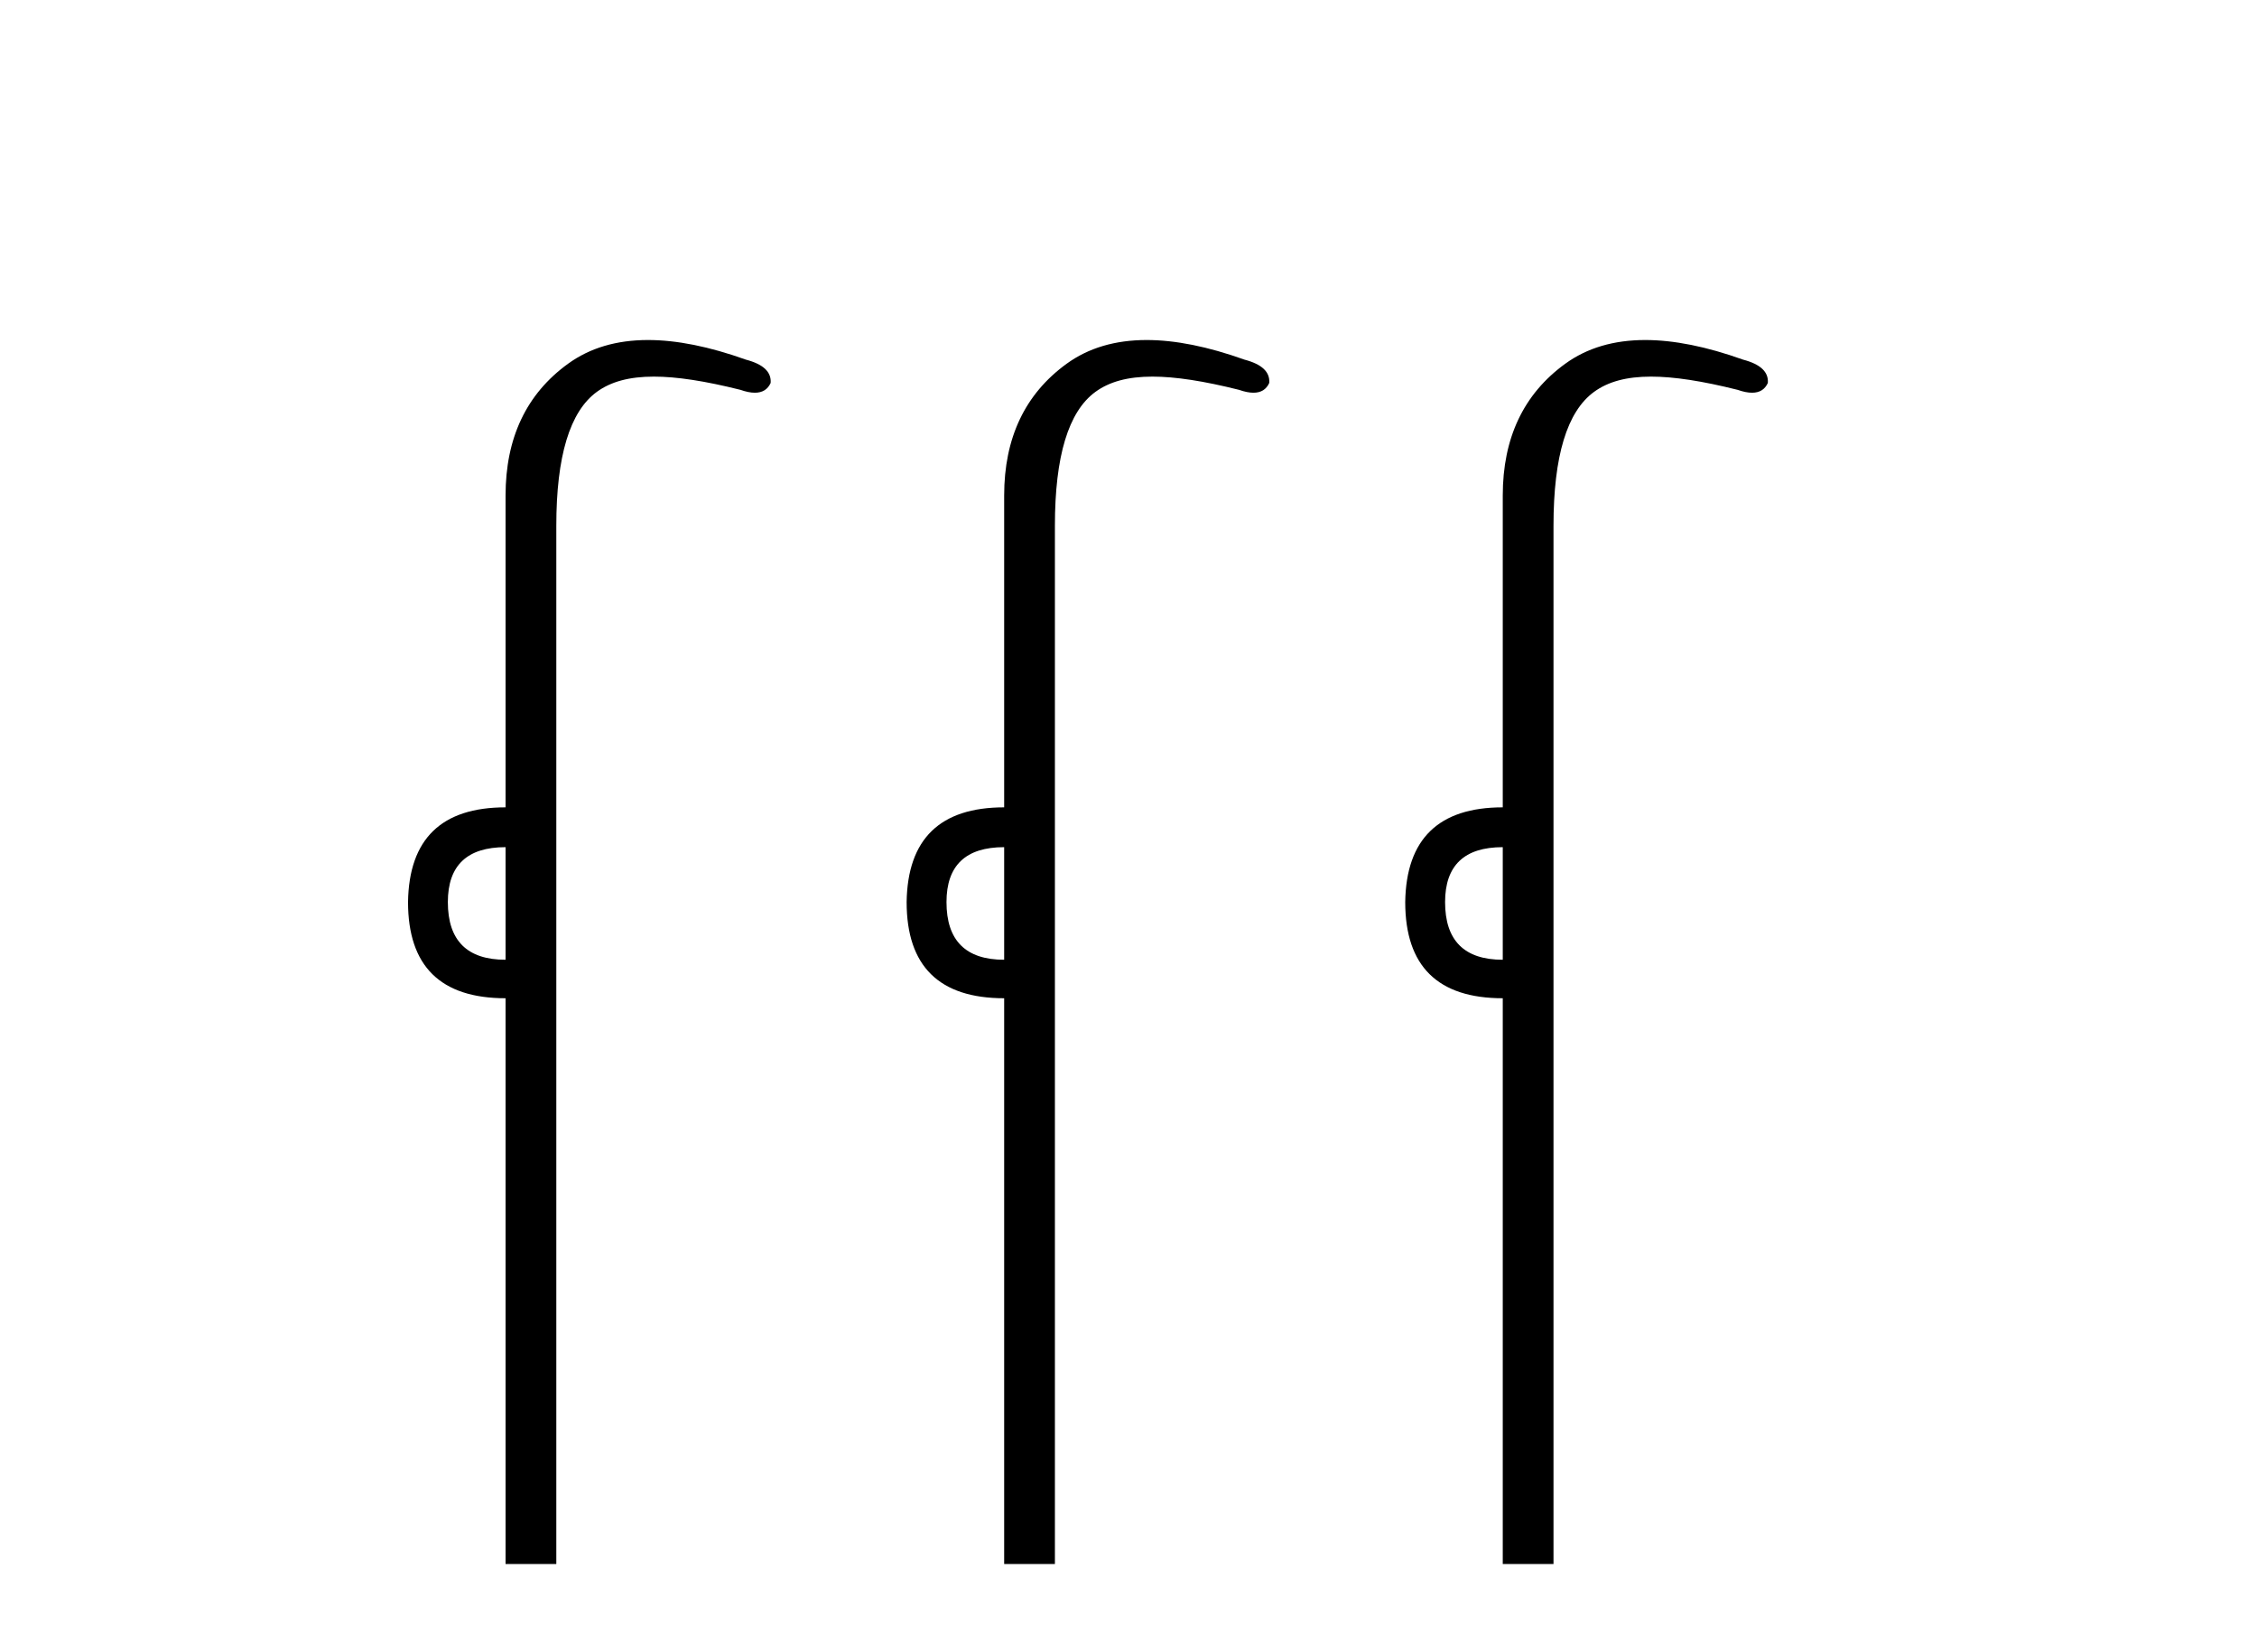 <?xml version='1.0' encoding='UTF-8' standalone='yes'?><svg xmlns='http://www.w3.org/2000/svg' xmlns:xlink='http://www.w3.org/1999/xlink' width='56.0' height='41.0' ><path d='M 12.544 21.021 L 12.544 23.815 C 11.589 23.815 11.112 23.338 11.112 22.384 C 11.112 21.475 11.589 21.021 12.544 21.021 ZM 16.078 8.437 C 15.297 8.437 14.636 8.633 14.094 9.026 C 13.06 9.776 12.544 10.866 12.544 12.297 L 12.544 20.033 C 10.953 20.033 10.147 20.817 10.124 22.384 C 10.124 23.974 10.931 24.77 12.544 24.77 L 12.544 38.809 L 13.803 38.809 L 13.803 13.047 C 13.803 11.32 14.138 10.213 14.808 9.724 C 15.156 9.471 15.611 9.345 16.223 9.345 C 16.792 9.345 17.495 9.454 18.371 9.673 C 18.507 9.721 18.626 9.745 18.729 9.745 C 18.916 9.745 19.047 9.665 19.121 9.503 C 19.143 9.23 18.939 9.037 18.507 8.924 C 17.598 8.599 16.789 8.437 16.078 8.437 Z' style='fill:#000000;stroke:none' /><path d='M 24.915 21.021 L 24.915 23.815 C 23.961 23.815 23.484 23.338 23.484 22.384 C 23.484 21.475 23.961 21.021 24.915 21.021 ZM 28.45 8.437 C 27.668 8.437 27.007 8.633 26.465 9.026 C 25.432 9.776 24.915 10.866 24.915 12.297 L 24.915 20.033 C 23.324 20.033 22.518 20.817 22.495 22.384 C 22.495 23.974 23.302 24.77 24.915 24.77 L 24.915 38.809 L 26.174 38.809 L 26.174 13.047 C 26.174 11.32 26.509 10.213 27.179 9.724 C 27.527 9.471 27.982 9.345 28.594 9.345 C 29.163 9.345 29.866 9.454 30.742 9.673 C 30.878 9.721 30.998 9.745 31.1 9.745 C 31.288 9.745 31.418 9.665 31.492 9.503 C 31.514 9.23 31.31 9.037 30.878 8.924 C 29.97 8.599 29.16 8.437 28.45 8.437 Z' style='fill:#000000;stroke:none' /><path d='M 37.286 21.021 L 37.286 23.815 C 36.332 23.815 35.855 23.338 35.855 22.384 C 35.855 21.475 36.332 21.021 37.286 21.021 ZM 40.821 8.437 C 40.039 8.437 39.378 8.633 38.836 9.026 C 37.803 9.776 37.286 10.866 37.286 12.297 L 37.286 20.033 C 35.696 20.033 34.889 20.817 34.866 22.384 C 34.866 23.974 35.673 24.77 37.286 24.77 L 37.286 38.809 L 38.545 38.809 L 38.545 13.047 C 38.545 11.32 38.88 10.213 39.551 9.724 C 39.898 9.471 40.354 9.345 40.965 9.345 C 41.534 9.345 42.237 9.454 43.113 9.673 C 43.249 9.721 43.369 9.745 43.471 9.745 C 43.659 9.745 43.789 9.665 43.863 9.503 C 43.885 9.23 43.681 9.037 43.249 8.924 C 42.341 8.599 41.531 8.437 40.821 8.437 Z' style='fill:#000000;stroke:none' /></svg>